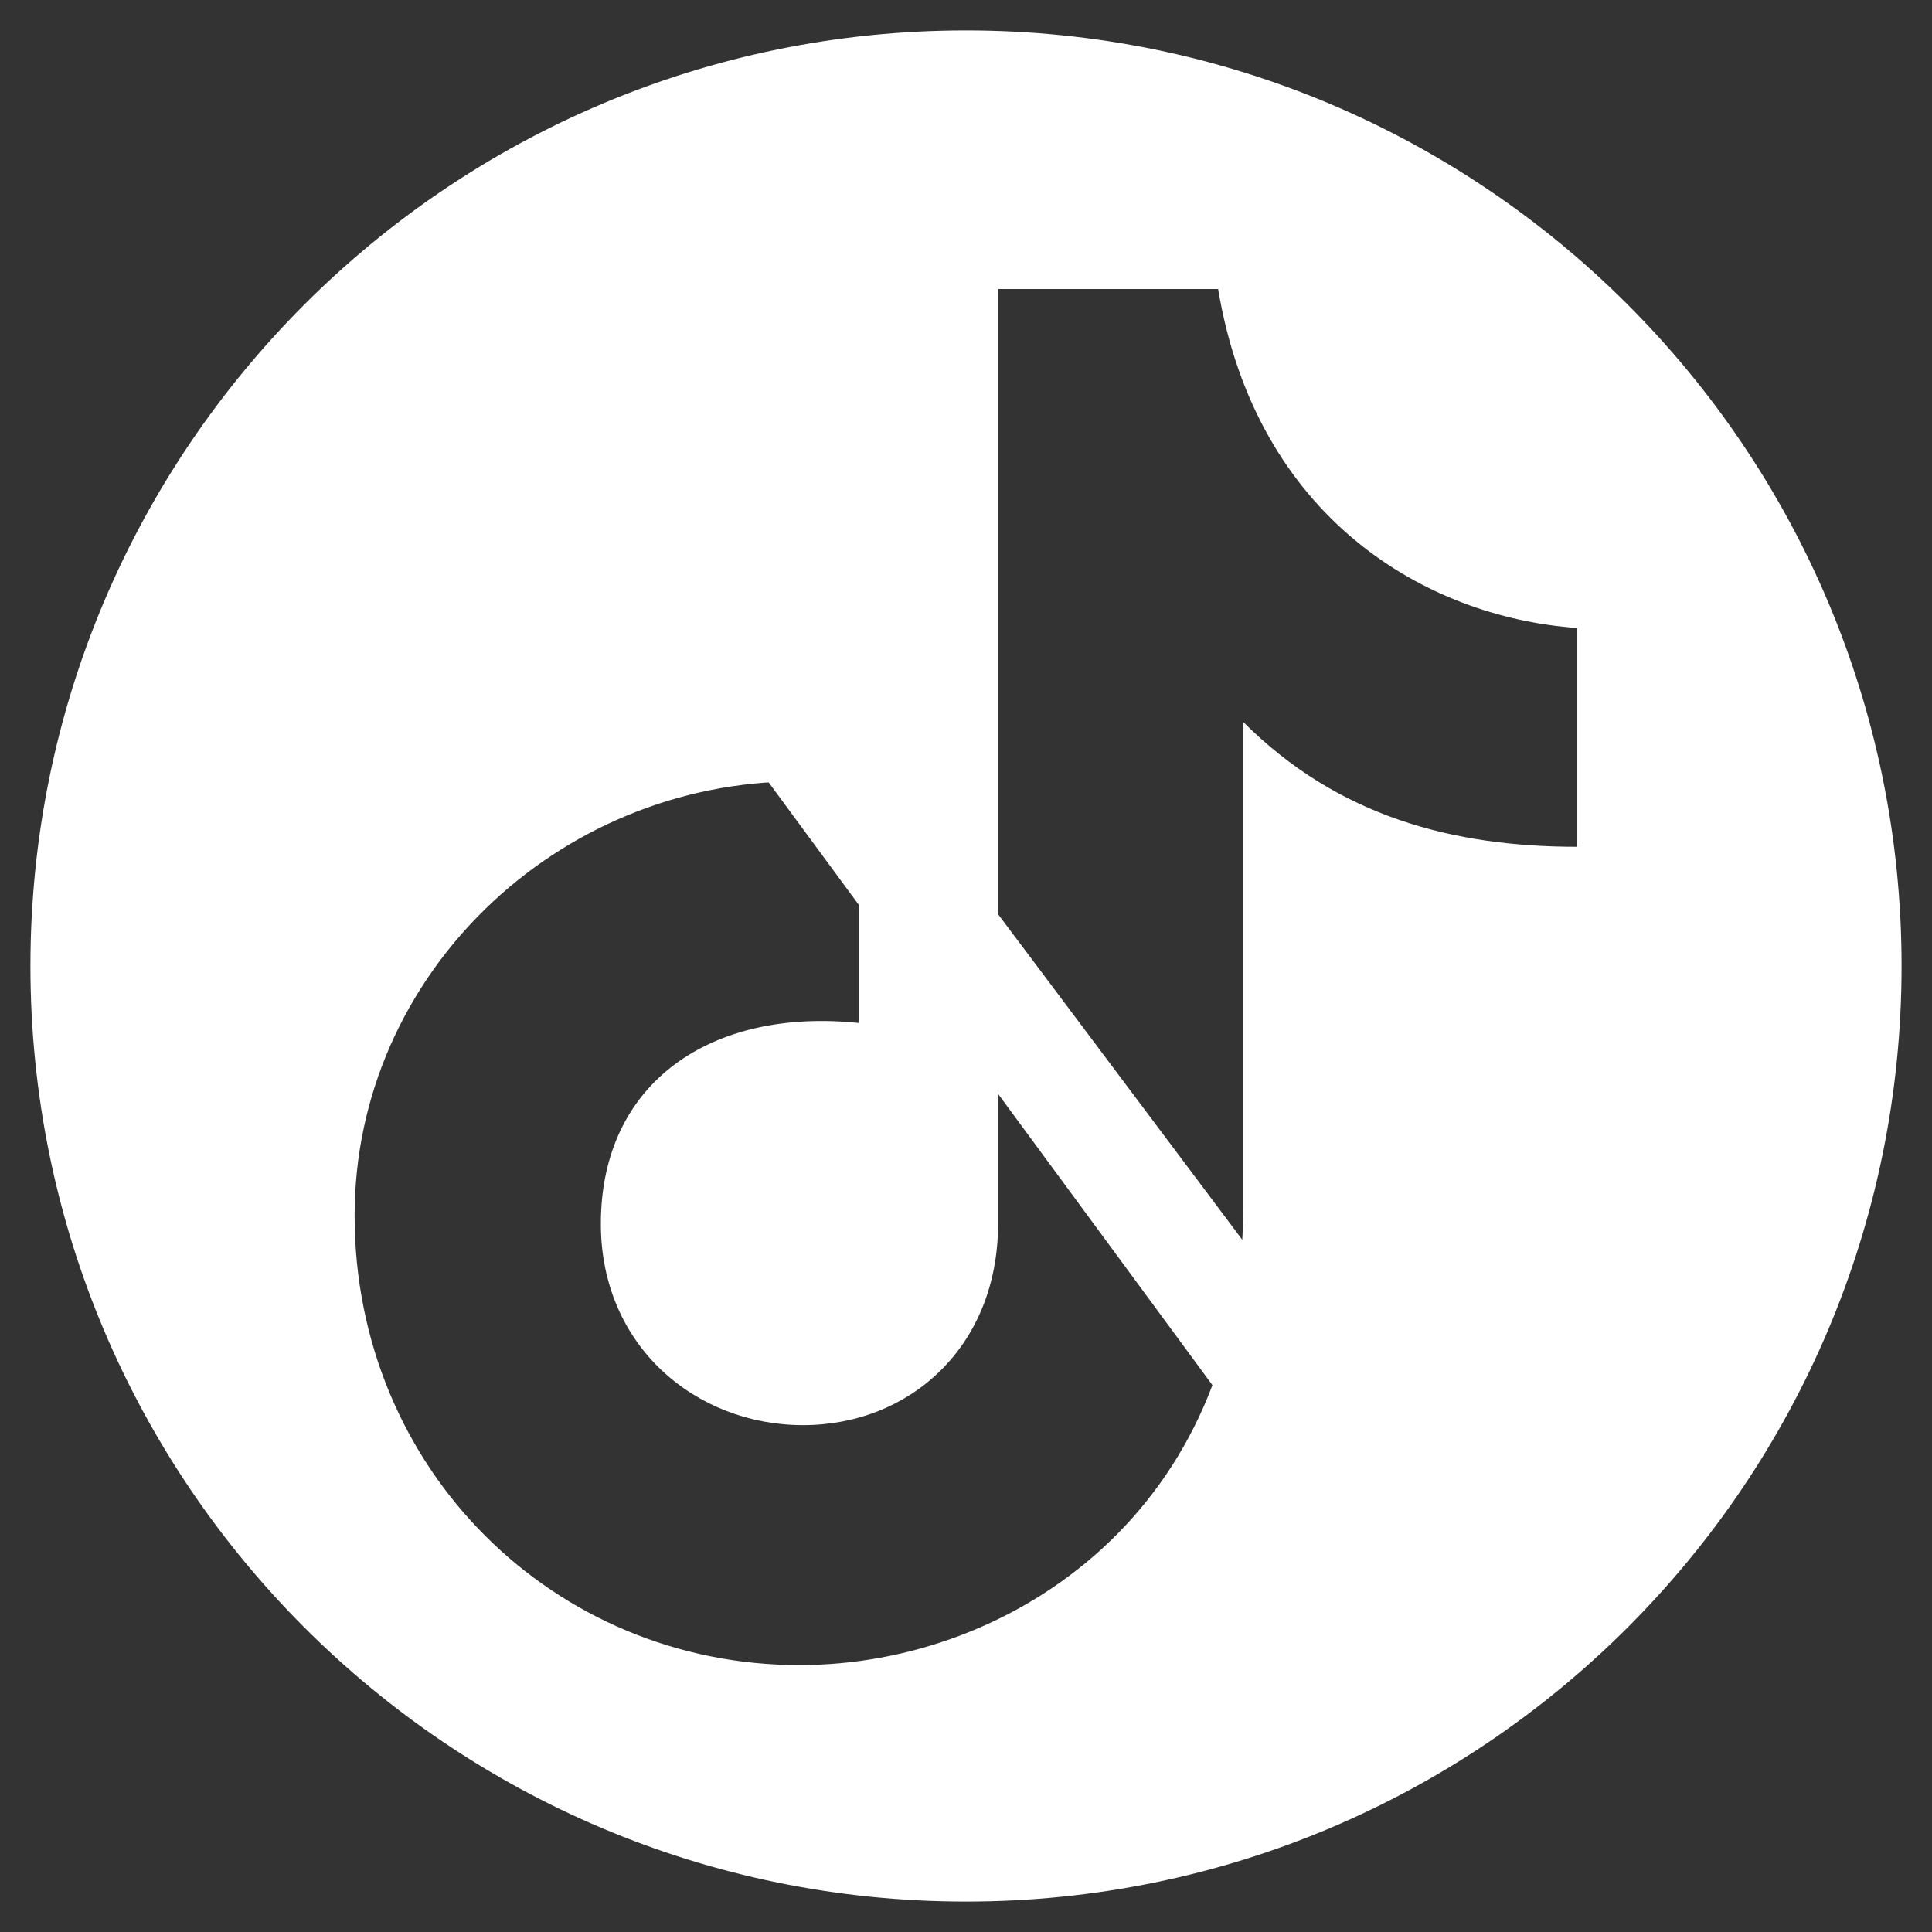 <?xml version="1.0" encoding="UTF-8"?>
<svg id="Calque_1" xmlns="http://www.w3.org/2000/svg" version="1.1" viewBox="0 0 200 200">
  <rect x="0" y="0" width="200" height="200" fill="#333333" stroke="none"/>
  <!-- Generator: Adobe Illustrator 29.8.2, SVG Export Plug-In . SVG Version: 2.1.1 Build 3)  -->
  <defs>
    <style>
      .st0 {
        fill: #fff;
      }
    </style>
  </defs>
  <path class="st0" d="M106.4,98.74h0l-.59-.78c-1.71-2.29-3.44-4.59-5.16-6.88l-.41-.55h0l-3.15-4.21c-8.45-11.27-18.14-24.19-26.29-35.05h-13.11l35.49,48.21,4.53,6.13h0l.54.74.45.61h0l30.74,41.77h14.45l-8.66-11.55c-9.61-12.81-19.22-25.62-28.83-38.44Z"/>
  <path class="st0" d="M100,3.15C46.51,3.15,3.15,46.51,3.15,100s43.36,96.85,96.85,96.85,96.85-43.36,96.85-96.85S153.49,3.15,100,3.15ZM163.29,87.66c-12.8,0-24.75-3.08-34.6-12.93v50.36c0,30.9-23.64,47.28-45.93,47.28-25.36,0-46.05-20.19-46.05-46.54,0-24.87,20.93-44.94,45.93-44.94,1.85,0,4.06.12,6.28.49v24.52c-15.27-1.6-26.72,6.13-26.72,20.79,0,12.68,9.85,20.84,20.93,20.84s20.19-8.16,20.19-20.84V29.92h22.78c3.94,23.64,21.43,33.98,37.18,35.09v22.66Z"/>
</svg>
